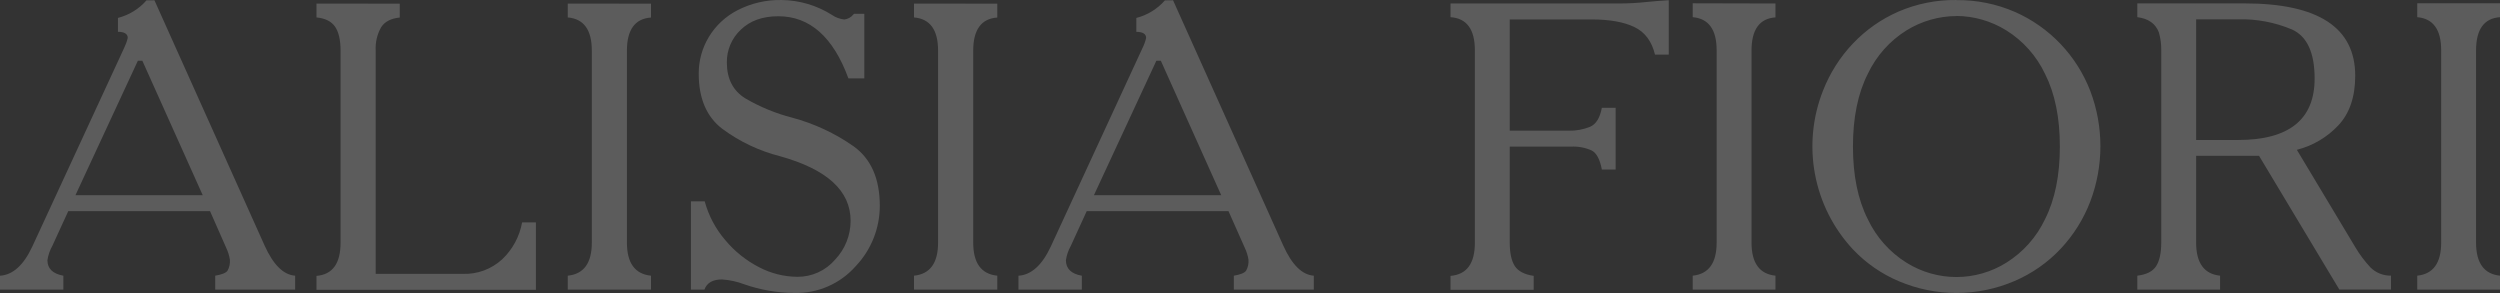 <?xml version="1.0" encoding="UTF-8"?> <svg xmlns="http://www.w3.org/2000/svg" width="1920" height="225" viewBox="0 0 1920 225" fill="none"><rect x="0" y="0" width="1920" height="225" fill="#333333" stroke="none"/><g opacity="0.2"><path d="M937.884 149.91L891.528 46.663H888.08L840.142 149.91H937.884ZM900.913 0.221L985.511 188.508C992.182 203.365 1000.01 211.105 1009 211.728V222.404H947.581V211.728C952.584 210.897 955.721 209.65 956.966 207.962C958.435 205.396 959.086 202.442 958.833 199.495C958.349 196.343 957.406 193.28 956.033 190.404L943.484 162.17H834.594L822.382 188.845C820.459 192.242 819.184 195.968 818.623 199.832C818.623 206.326 822.694 210.3 830.834 211.754V222.43H782.171V211.754C792.005 211.131 800.259 203.711 806.93 189.494L877.398 36.974C878.639 34.496 879.587 31.881 880.224 29.182C880.224 26.039 877.631 24.455 872.705 24.455V13.78C881.207 11.608 888.854 6.908 894.639 0.299L900.913 0.221ZM765.915 2.819V13.468C753.609 14.334 747.447 22.81 747.43 38.897V186.326C747.43 202.014 753.591 210.482 765.915 211.728V222.404H701.955V211.728C714.278 210.482 720.44 202.014 720.44 186.326V38.819C720.44 22.923 714.278 14.446 701.955 13.39V2.741L765.915 2.819ZM663.791 10.611V60.195H651.58C639.896 28.386 621.938 12.481 597.705 12.481C585.606 12.481 575.996 15.944 568.875 22.871C565.455 26.081 562.741 29.97 560.907 34.291C559.072 38.611 558.157 43.267 558.219 47.962C558.219 60.533 562.972 69.745 572.479 75.598C583.702 82.153 595.777 87.118 608.361 90.351C625.227 94.865 641.177 102.292 655.495 112.299C668.959 121.944 675.691 137.217 675.691 158.118C675.676 175.349 669.059 191.918 657.206 204.404C651.312 211.097 644.02 216.41 635.848 219.965C627.675 223.52 618.822 225.23 609.916 224.975C596.903 224.889 583.993 222.66 571.701 218.378C566.172 216.273 560.362 215.003 554.46 214.611C547.382 214.611 542.871 217.209 541.004 222.404H530.634V154.611H541.212C544.195 165.609 549.599 175.798 557.027 184.43C564.189 193.029 573.006 200.096 582.953 205.209C591.997 209.959 602.039 212.487 612.25 212.585C617.77 212.65 623.238 211.502 628.268 209.222C633.298 206.942 637.768 203.587 641.365 199.391C649.005 191.35 653.266 180.674 653.265 169.572C653.265 146.559 635.203 130.031 599.079 119.988C583.093 115.919 568.046 108.783 554.771 98.975C542.672 89.763 536.623 75.641 536.623 56.611C536.563 46.653 539.255 36.872 544.401 28.351C549.715 19.58 557.364 12.465 566.49 7.806C576.911 2.463 588.49 -0.214 600.194 0.013C613.955 0.161 627.404 4.146 639.032 11.52C641.829 13.427 645.053 14.613 648.417 14.974C651.115 14.66 653.587 13.31 655.313 11.208L655.78 10.741L655.936 10.585L663.791 10.611ZM499.963 2.819V13.468C487.657 14.334 481.495 22.81 481.477 38.897V186.326C481.477 202.014 487.639 210.482 499.963 211.728V222.404H436.029V211.728C448.37 210.482 454.531 202.014 454.514 186.326V38.819C454.514 22.923 448.352 14.446 436.029 13.39V2.741L499.963 2.819ZM307.019 2.819V13.468C300.33 14.117 295.56 16.559 292.76 20.845C289.638 26.326 288.17 32.596 288.534 38.897V210.326H355.553C366.649 210.705 377.449 206.704 385.628 199.183C393.65 191.613 399.031 181.66 400.976 170.793H411.58V222.56H243.059V211.884C255.383 210.845 261.545 202.378 261.545 186.481V38.819C261.545 30.663 260.127 24.542 257.293 20.455C254.493 16.377 249.722 14.039 243.059 13.39V2.741L307.019 2.819ZM155.687 149.91L109.331 46.663H105.883L57.945 149.91H155.687ZM118.613 0.221L203.184 188.508C209.873 203.365 217.703 211.105 226.674 211.728V222.404H165.28V211.728C170.31 210.897 173.421 209.65 174.691 207.962C176.16 205.396 176.811 202.442 176.558 199.495C176.075 196.343 175.132 193.28 173.758 190.404L161.313 162.17H52.423L40.186 188.845C38.275 192.247 37.001 195.971 36.426 199.832C36.426 206.326 40.523 210.222 48.664 211.754V222.43H0V211.754C9.835 211.131 18.079 203.711 24.734 189.494L95.279 36.949C96.507 34.464 97.455 31.851 98.105 29.156C98.105 26.014 95.513 24.429 90.587 24.429V13.754C99.084 11.588 106.724 6.887 112.494 0.273L118.613 0.221Z" fill="white"></path><path d="M1920 2.53V13.19C1907.76 14.056 1901.63 22.54 1901.61 38.642V186.288C1901.61 201.991 1907.74 210.466 1920 211.714V222.4H1856.44V211.714C1868.69 210.466 1874.82 201.991 1874.82 186.288V38.642C1874.82 22.731 1868.69 14.247 1856.44 13.19V2.53H1920ZM1686.63 107.512H1718.74C1758 107.512 1777.63 91.783 1777.63 60.325C1777.63 40.427 1771.82 27.861 1760.2 22.627C1747.09 17.112 1732.97 14.454 1718.76 14.828H1686.63V107.512ZM1641.46 2.608H1723.72C1780.44 2.608 1808.81 21.136 1808.81 58.193C1808.81 74.312 1804.51 86.982 1795.92 96.203C1787.27 105.425 1776.2 111.965 1763.99 115.052L1808.86 189.823C1812.19 195.433 1816.1 200.663 1820.54 205.423C1822.62 207.465 1825.08 209.071 1827.78 210.147C1830.48 211.222 1833.37 211.746 1836.27 211.688V222.374H1796.61L1734.93 119.653H1686.63V186.288C1686.63 201.991 1692.76 210.466 1705.02 211.714V222.4H1641.46V211.714C1648.52 210.882 1653.35 208.421 1655.95 204.331C1658.54 200.24 1659.84 194.226 1659.84 186.288V38.642C1659.92 33.964 1659.29 29.3 1657.99 24.811C1655.41 18.129 1649.99 14.255 1641.46 13.19V2.608ZM1502.52 12.332C1488.99 12.396 1475.74 16.199 1464.2 23.329C1451.3 31.366 1440.97 42.983 1434.45 56.789C1426.86 71.764 1423.07 90.344 1423.07 112.53C1423.07 134.715 1426.86 153.304 1434.45 168.297C1440.97 182.103 1451.3 193.72 1464.2 201.757C1475.71 208.945 1488.98 212.753 1502.52 212.753C1516.06 212.753 1529.33 208.945 1540.84 201.757C1553.74 193.712 1564.07 182.097 1570.6 168.297C1578.18 153.322 1581.97 134.733 1581.97 112.53C1581.97 90.327 1578.18 71.747 1570.6 56.789C1564.07 42.989 1553.74 31.374 1540.84 23.329C1529.31 16.176 1516.06 12.345 1502.52 12.254V12.332ZM1502.52 0.086C1518 -0.098 1533.34 3.002 1547.54 9.186C1560.66 14.958 1572.52 23.285 1582.43 33.69C1592.35 44.094 1600.13 56.37 1605.33 69.814C1615.71 97.168 1615.71 127.424 1605.33 154.777C1600.19 168.183 1592.52 180.456 1582.74 190.915C1572.68 201.629 1560.53 210.127 1547.05 215.874C1533.04 221.87 1517.98 224.973 1502.76 225C1487.53 225.027 1472.46 221.977 1458.43 216.03C1445.09 210.415 1433.05 202.076 1423.07 191.539C1408.09 175.498 1397.97 155.469 1393.91 133.817C1389.86 112.164 1392.03 89.794 1400.18 69.346C1405.44 55.984 1413.21 43.774 1423.07 33.39C1432.95 22.993 1444.79 14.685 1457.89 8.952C1471.98 2.866 1487.19 -0.181 1502.52 0.008V0.086ZM1363.56 2.686V13.345C1351.32 14.212 1345.19 22.696 1345.17 38.798V186.288C1345.17 201.991 1351.3 210.466 1363.56 211.714V222.4H1300V211.714C1312.27 210.466 1318.4 201.991 1318.38 186.288V38.642C1318.38 22.731 1312.25 14.247 1300 13.19V2.53L1363.56 2.686ZM1114 2.686H1242.67C1250.37 2.688 1258.07 2.263 1265.73 1.412C1269.67 0.996 1274.98 0.58 1281.61 0.164V41.944H1271.04C1268.55 31.666 1263.24 24.594 1255.13 20.729C1247.01 16.864 1236.11 14.931 1222.43 14.931H1159.49V100.363H1204.66C1210.31 100.515 1215.93 99.498 1221.17 97.373C1225.76 95.397 1228.77 90.535 1230.22 82.787H1240.82V130.209H1230.22C1228.77 122.461 1226.2 117.591 1222.48 115.598C1217.45 113.329 1211.95 112.304 1206.44 112.608H1159.49V186.444C1159.49 194.399 1160.8 200.353 1163.38 204.331C1165.96 208.308 1170.81 210.83 1177.87 211.87V222.556H1114V211.87C1126.48 210.83 1132.71 202.355 1132.7 186.444V38.642C1132.7 22.523 1126.46 14.039 1114 13.19V2.686Z" fill="white"></path></g></svg> 